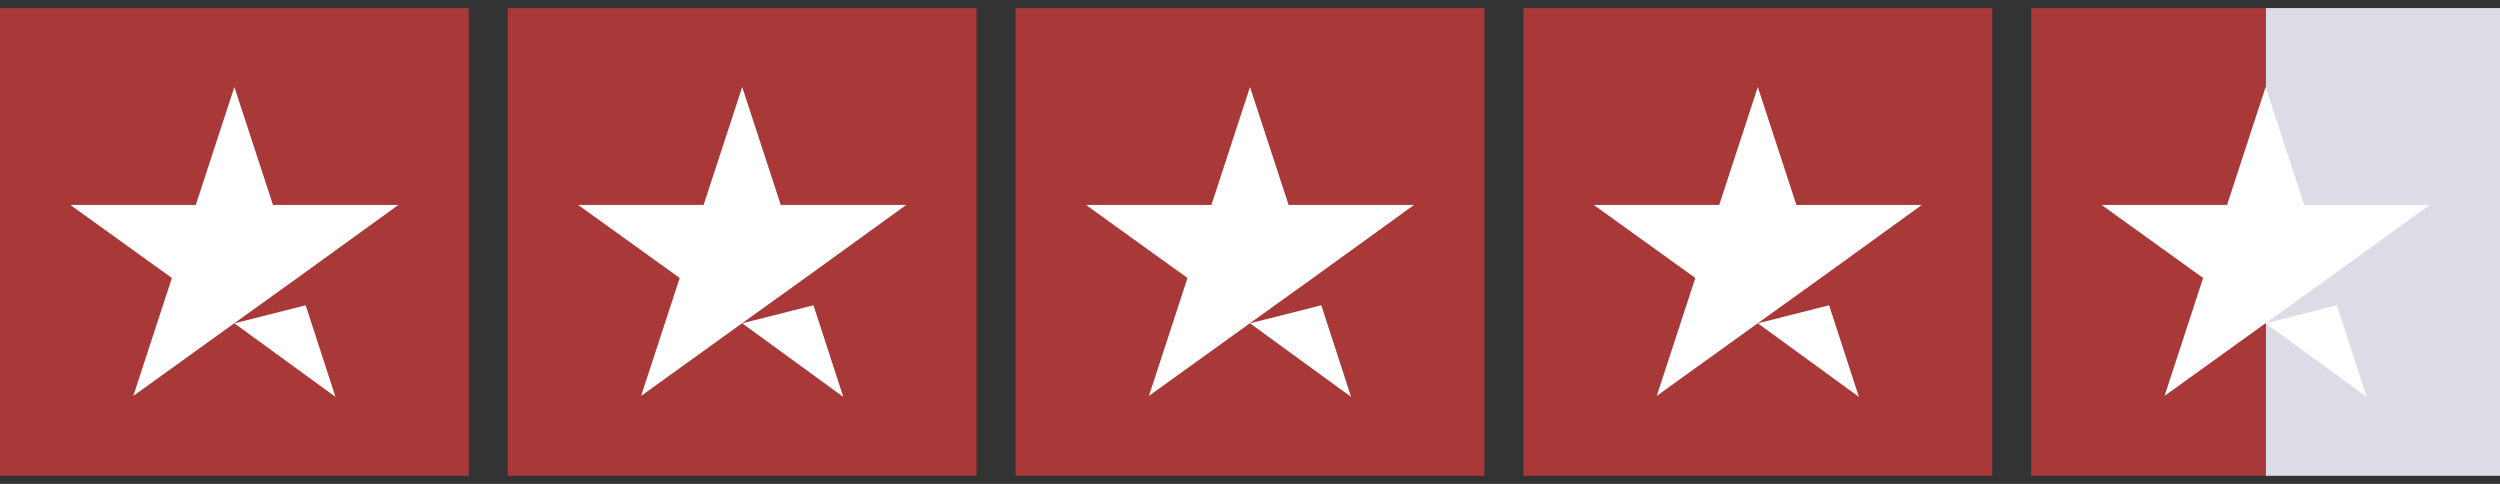 <svg width="155" height="30" viewBox="0 0 155 30" fill="none" xmlns="http://www.w3.org/2000/svg">
<rect x="0" y="0" width="155" height="30" fill="#333333" stroke="none"/>
<g clip-path="url(#clip0_376_581)">
<path d="M29.062 0.5H0V29.5H29.062V0.5Z" fill="#a83938"/>
<path d="M60.547 0.5H31.484V29.5H60.547V0.5Z" fill="#a83938"/>
<path d="M92.031 0.5H62.969V29.5H92.031V0.5Z" fill="#a83938"/>
<path d="M123.516 0.5H94.453V29.5H123.516V0.5Z" fill="#a83938"/>
<path d="M155 0.5H140.469V29.5H155V0.5Z" fill="#DCDCE6"/>
<path d="M140.469 0.5H125.938V29.5H140.469V0.5Z" fill="#a83938"/>
<path d="M14.531 20.045L18.951 18.927L20.798 24.606L14.531 20.045ZM24.703 12.704H16.923L14.531 5.394L12.14 12.704H4.359L10.656 17.235L8.265 24.546L14.562 20.015L18.436 17.235L24.703 12.704Z" fill="white"/>
<path d="M46.016 20.045L50.435 18.927L52.282 24.606L46.016 20.045ZM56.188 12.704H48.407L46.016 5.394L43.624 12.704H35.844L42.141 17.235L39.749 24.546L46.046 20.015L49.921 17.235L56.188 12.704Z" fill="white"/>
<path d="M77.5 20.045L81.92 18.927L83.767 24.606L77.5 20.045ZM87.672 12.704H79.892L77.5 5.394L75.108 12.704H67.328L73.625 17.235L71.233 24.546L77.53 20.015L81.405 17.235L87.672 12.704Z" fill="white"/>
<path d="M108.984 20.045L113.404 18.927L115.251 24.606L108.984 20.045ZM119.156 12.704H111.376L108.984 5.394L106.593 12.704H98.812L105.109 17.235L102.718 24.546L109.015 20.015L112.89 17.235L119.156 12.704Z" fill="white"/>
<path d="M140.469 20.045L144.889 18.927L146.735 24.606L140.469 20.045ZM150.641 12.704H142.86L140.469 5.394L138.077 12.704H130.297L136.594 17.235L134.202 24.546L140.499 20.015L144.374 17.235L150.641 12.704Z" fill="white"/>
</g>
<defs>
<clipPath id="clip0_376_581">
<rect width="155" height="29" fill="white" transform="translate(0 0.5)"/>
</clipPath>
</defs>
</svg>
